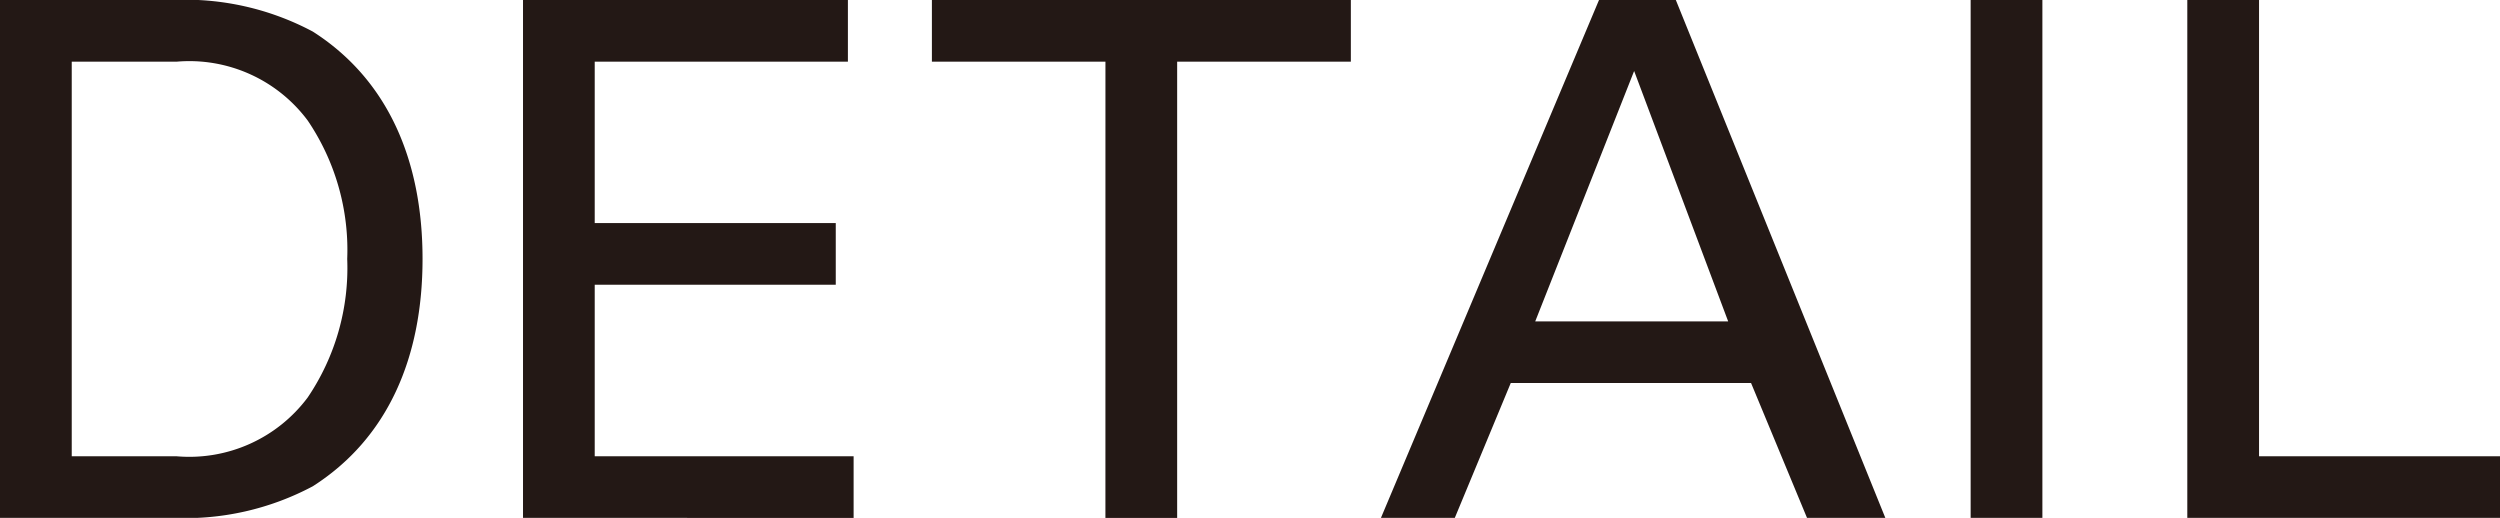 <svg xmlns="http://www.w3.org/2000/svg" width="87.121" height="18.046" viewBox="0 0 87.121 18.046"><g id="レイヤー_2" data-name="レイヤー 2"><g id="レイヤー_1-2" data-name="レイヤー 1"><path d="M0,0H6a9.469,9.469,0,0,1,4.9,1.1c2.624,1.674,3.825,4.5,3.825,7.923s-1.2,6.248-3.825,7.923a9.469,9.469,0,0,1-4.9,1.1H0ZM2.5,15.9H6.148a5.149,5.149,0,0,0,4.575-2.049A8.048,8.048,0,0,0,12.1,9.023,8.048,8.048,0,0,0,10.723,4.2,5.146,5.146,0,0,0,6.148,2.15H2.5Z" fill="#231815"/><path d="M18.226,18.046V0H29.548V2.15H20.725V7.773h8.4v2.15h-8.4V15.9h9.022v2.15Z" fill="#231815"/><path d="M38.523,2.15H32.475V0h14.6V2.15H41.022v15.9h-2.5Z" fill="#231815"/><path d="M48.124,18.046,55.723,0H58.4l7.3,18.046H62.971l-1.95-4.7H52.648l-1.95,4.7ZM53.5,11.2h6.724L56.947,2.474Z" fill="#231815"/><path d="M68.674,18.046V0h2.5V18.046Z" fill="#231815"/><path d="M76.224,18.046V0h2.5V15.9h8.4v2.15Z" fill="#231815"/></g></g></svg>